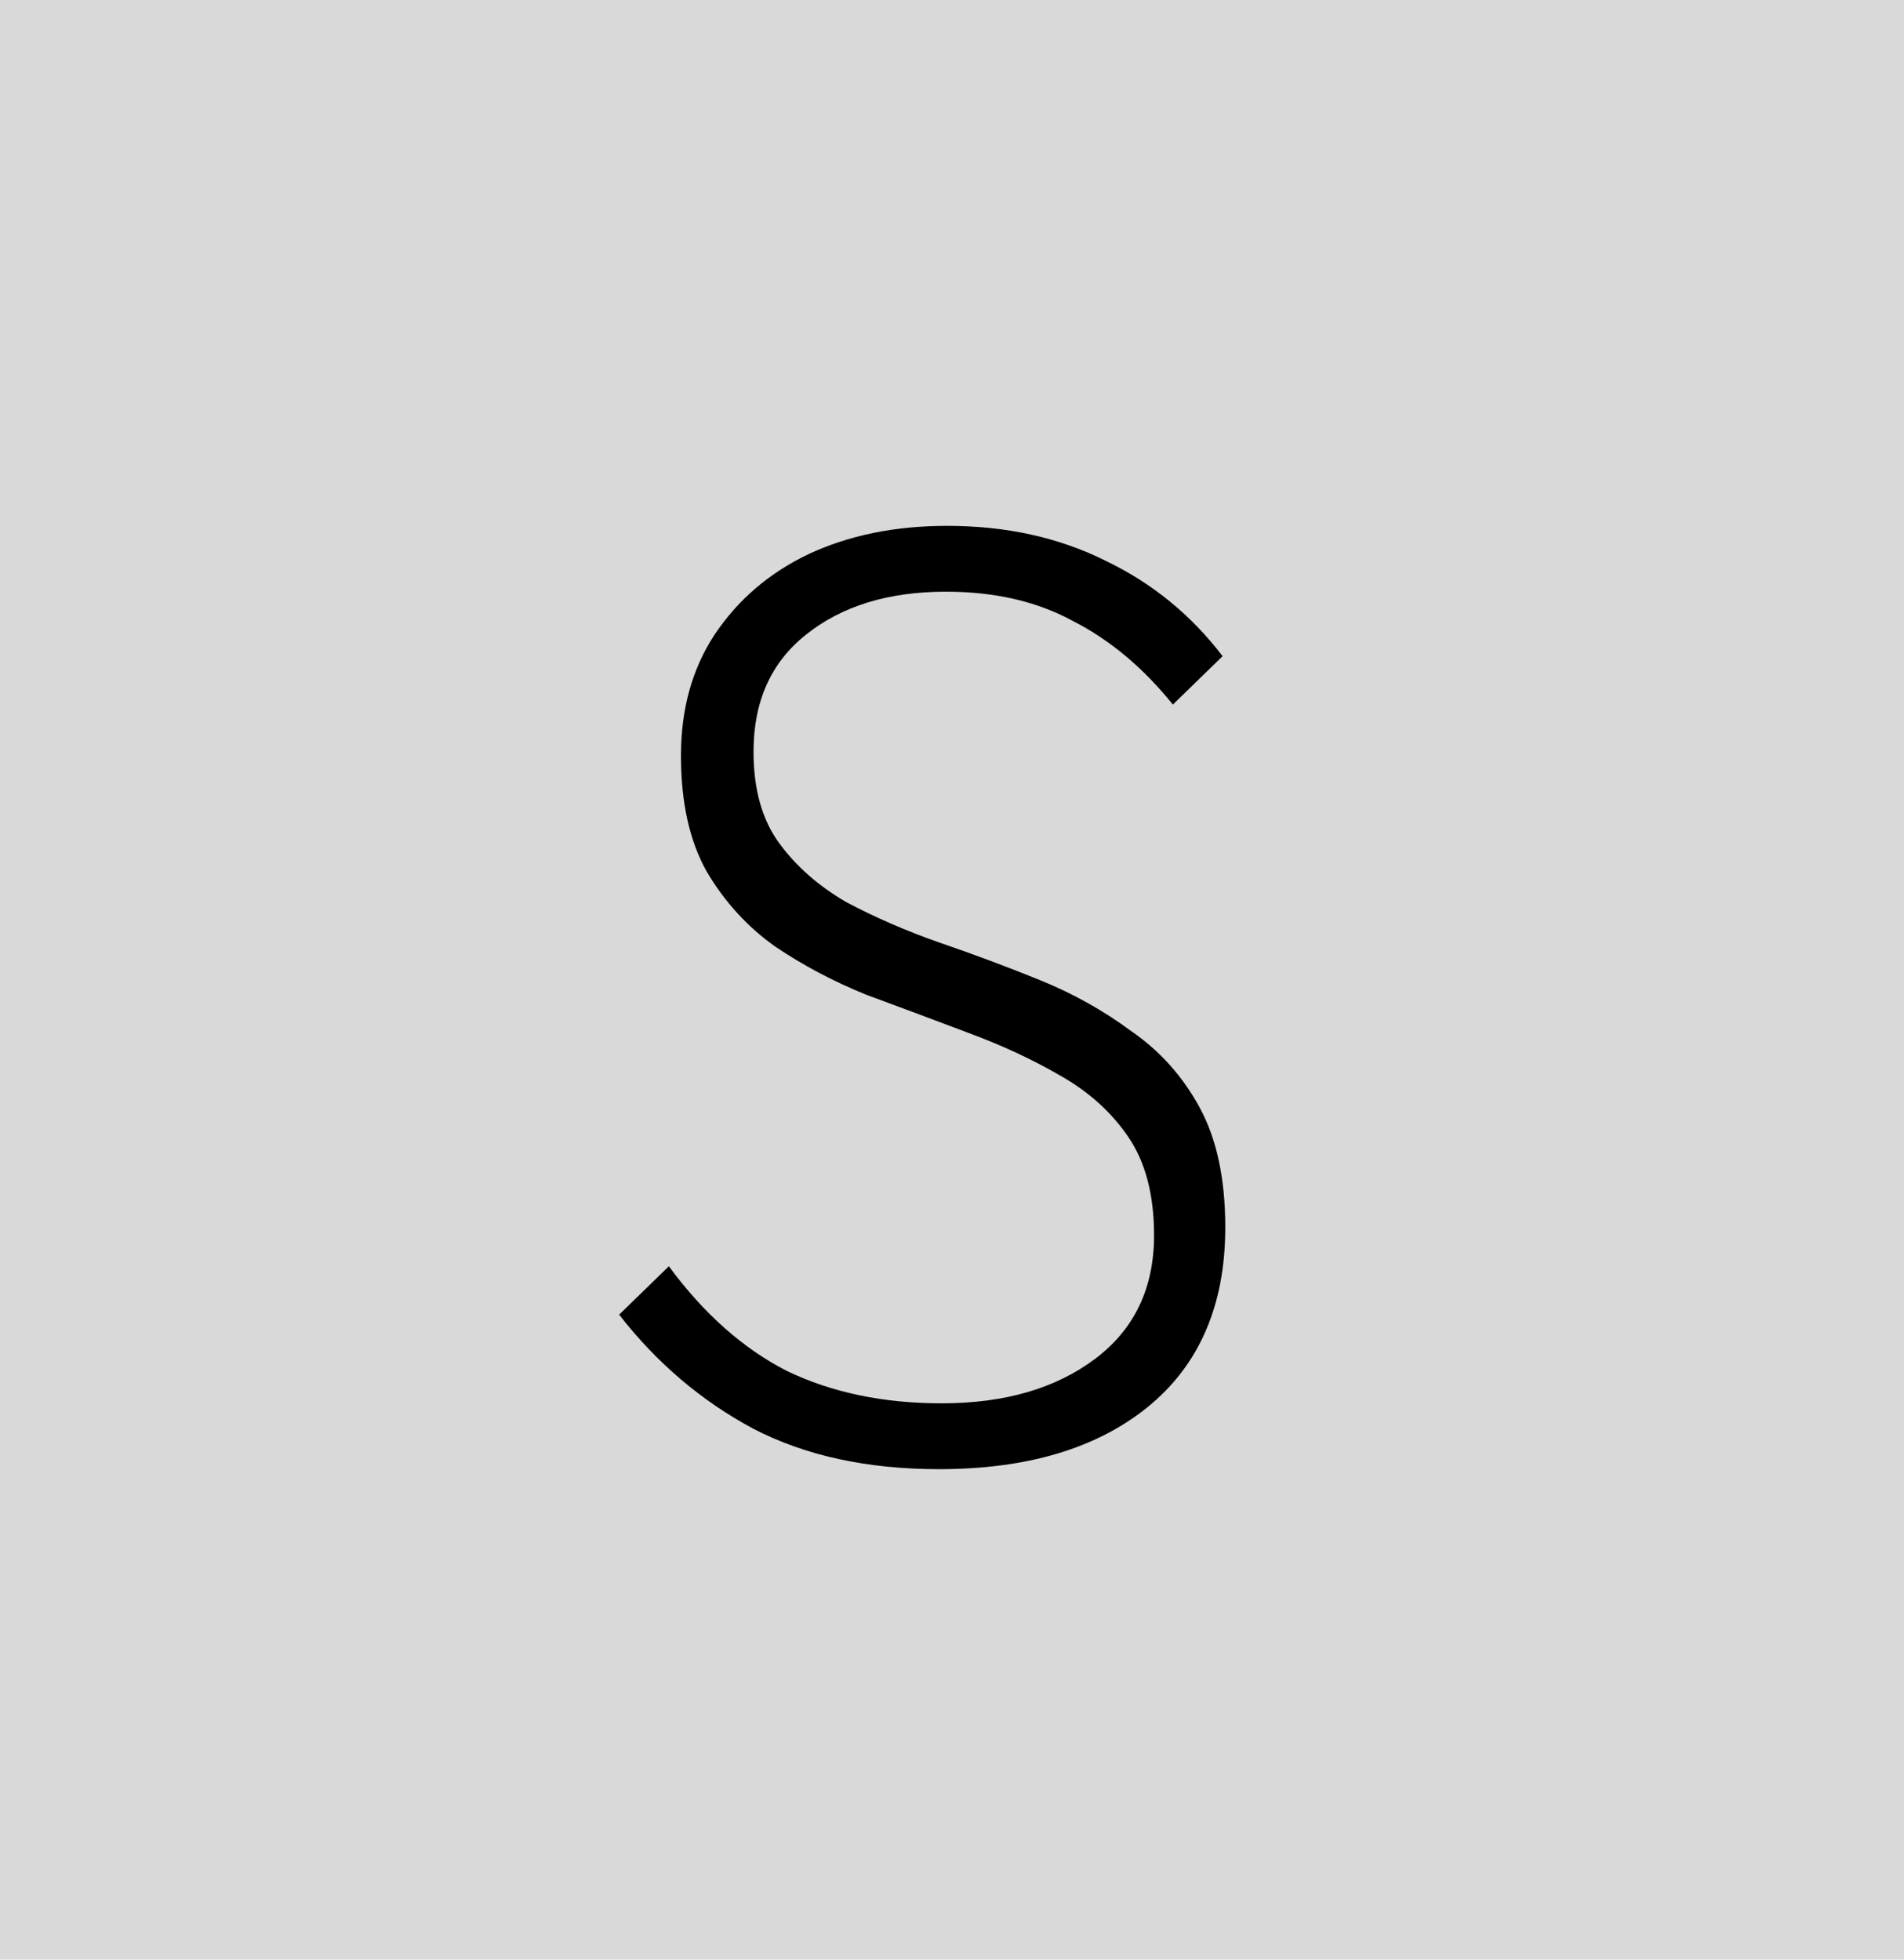 <svg width="34" height="35" viewBox="0 0 34 35" fill="none" xmlns="http://www.w3.org/2000/svg">
<rect width="34" height="35" fill="#D9D9D9"/>
<path d="M16.768 26.24C15.488 26.24 14.384 26 13.456 25.52C12.528 25.024 11.728 24.344 11.056 23.48L11.944 22.616C12.568 23.464 13.272 24.088 14.056 24.488C14.856 24.872 15.776 25.064 16.816 25.064C17.936 25.064 18.848 24.8 19.552 24.272C20.256 23.744 20.608 23.008 20.608 22.064C20.608 21.344 20.456 20.76 20.152 20.312C19.848 19.864 19.44 19.496 18.928 19.208C18.432 18.92 17.88 18.664 17.272 18.44C16.68 18.216 16.08 17.992 15.472 17.768C14.88 17.528 14.336 17.24 13.84 16.904C13.344 16.552 12.936 16.104 12.616 15.56C12.312 15.016 12.16 14.328 12.16 13.496C12.16 12.664 12.36 11.944 12.76 11.336C13.176 10.712 13.736 10.232 14.44 9.896C15.16 9.56 15.984 9.392 16.912 9.392C17.968 9.392 18.912 9.6 19.744 10.016C20.576 10.416 21.272 10.984 21.832 11.72L20.944 12.584C20.416 11.928 19.824 11.432 19.168 11.096C18.528 10.744 17.768 10.568 16.888 10.568C15.864 10.568 15.032 10.824 14.392 11.336C13.768 11.832 13.456 12.528 13.456 13.424C13.456 14.096 13.608 14.64 13.912 15.056C14.216 15.472 14.616 15.824 15.112 16.112C15.624 16.384 16.176 16.624 16.768 16.832C17.376 17.04 17.976 17.264 18.568 17.504C19.16 17.744 19.704 18.048 20.2 18.416C20.712 18.768 21.12 19.224 21.424 19.784C21.728 20.344 21.88 21.056 21.88 21.92C21.88 23.312 21.416 24.384 20.488 25.136C19.576 25.872 18.336 26.24 16.768 26.24Z" fill="black"/>
</svg>

